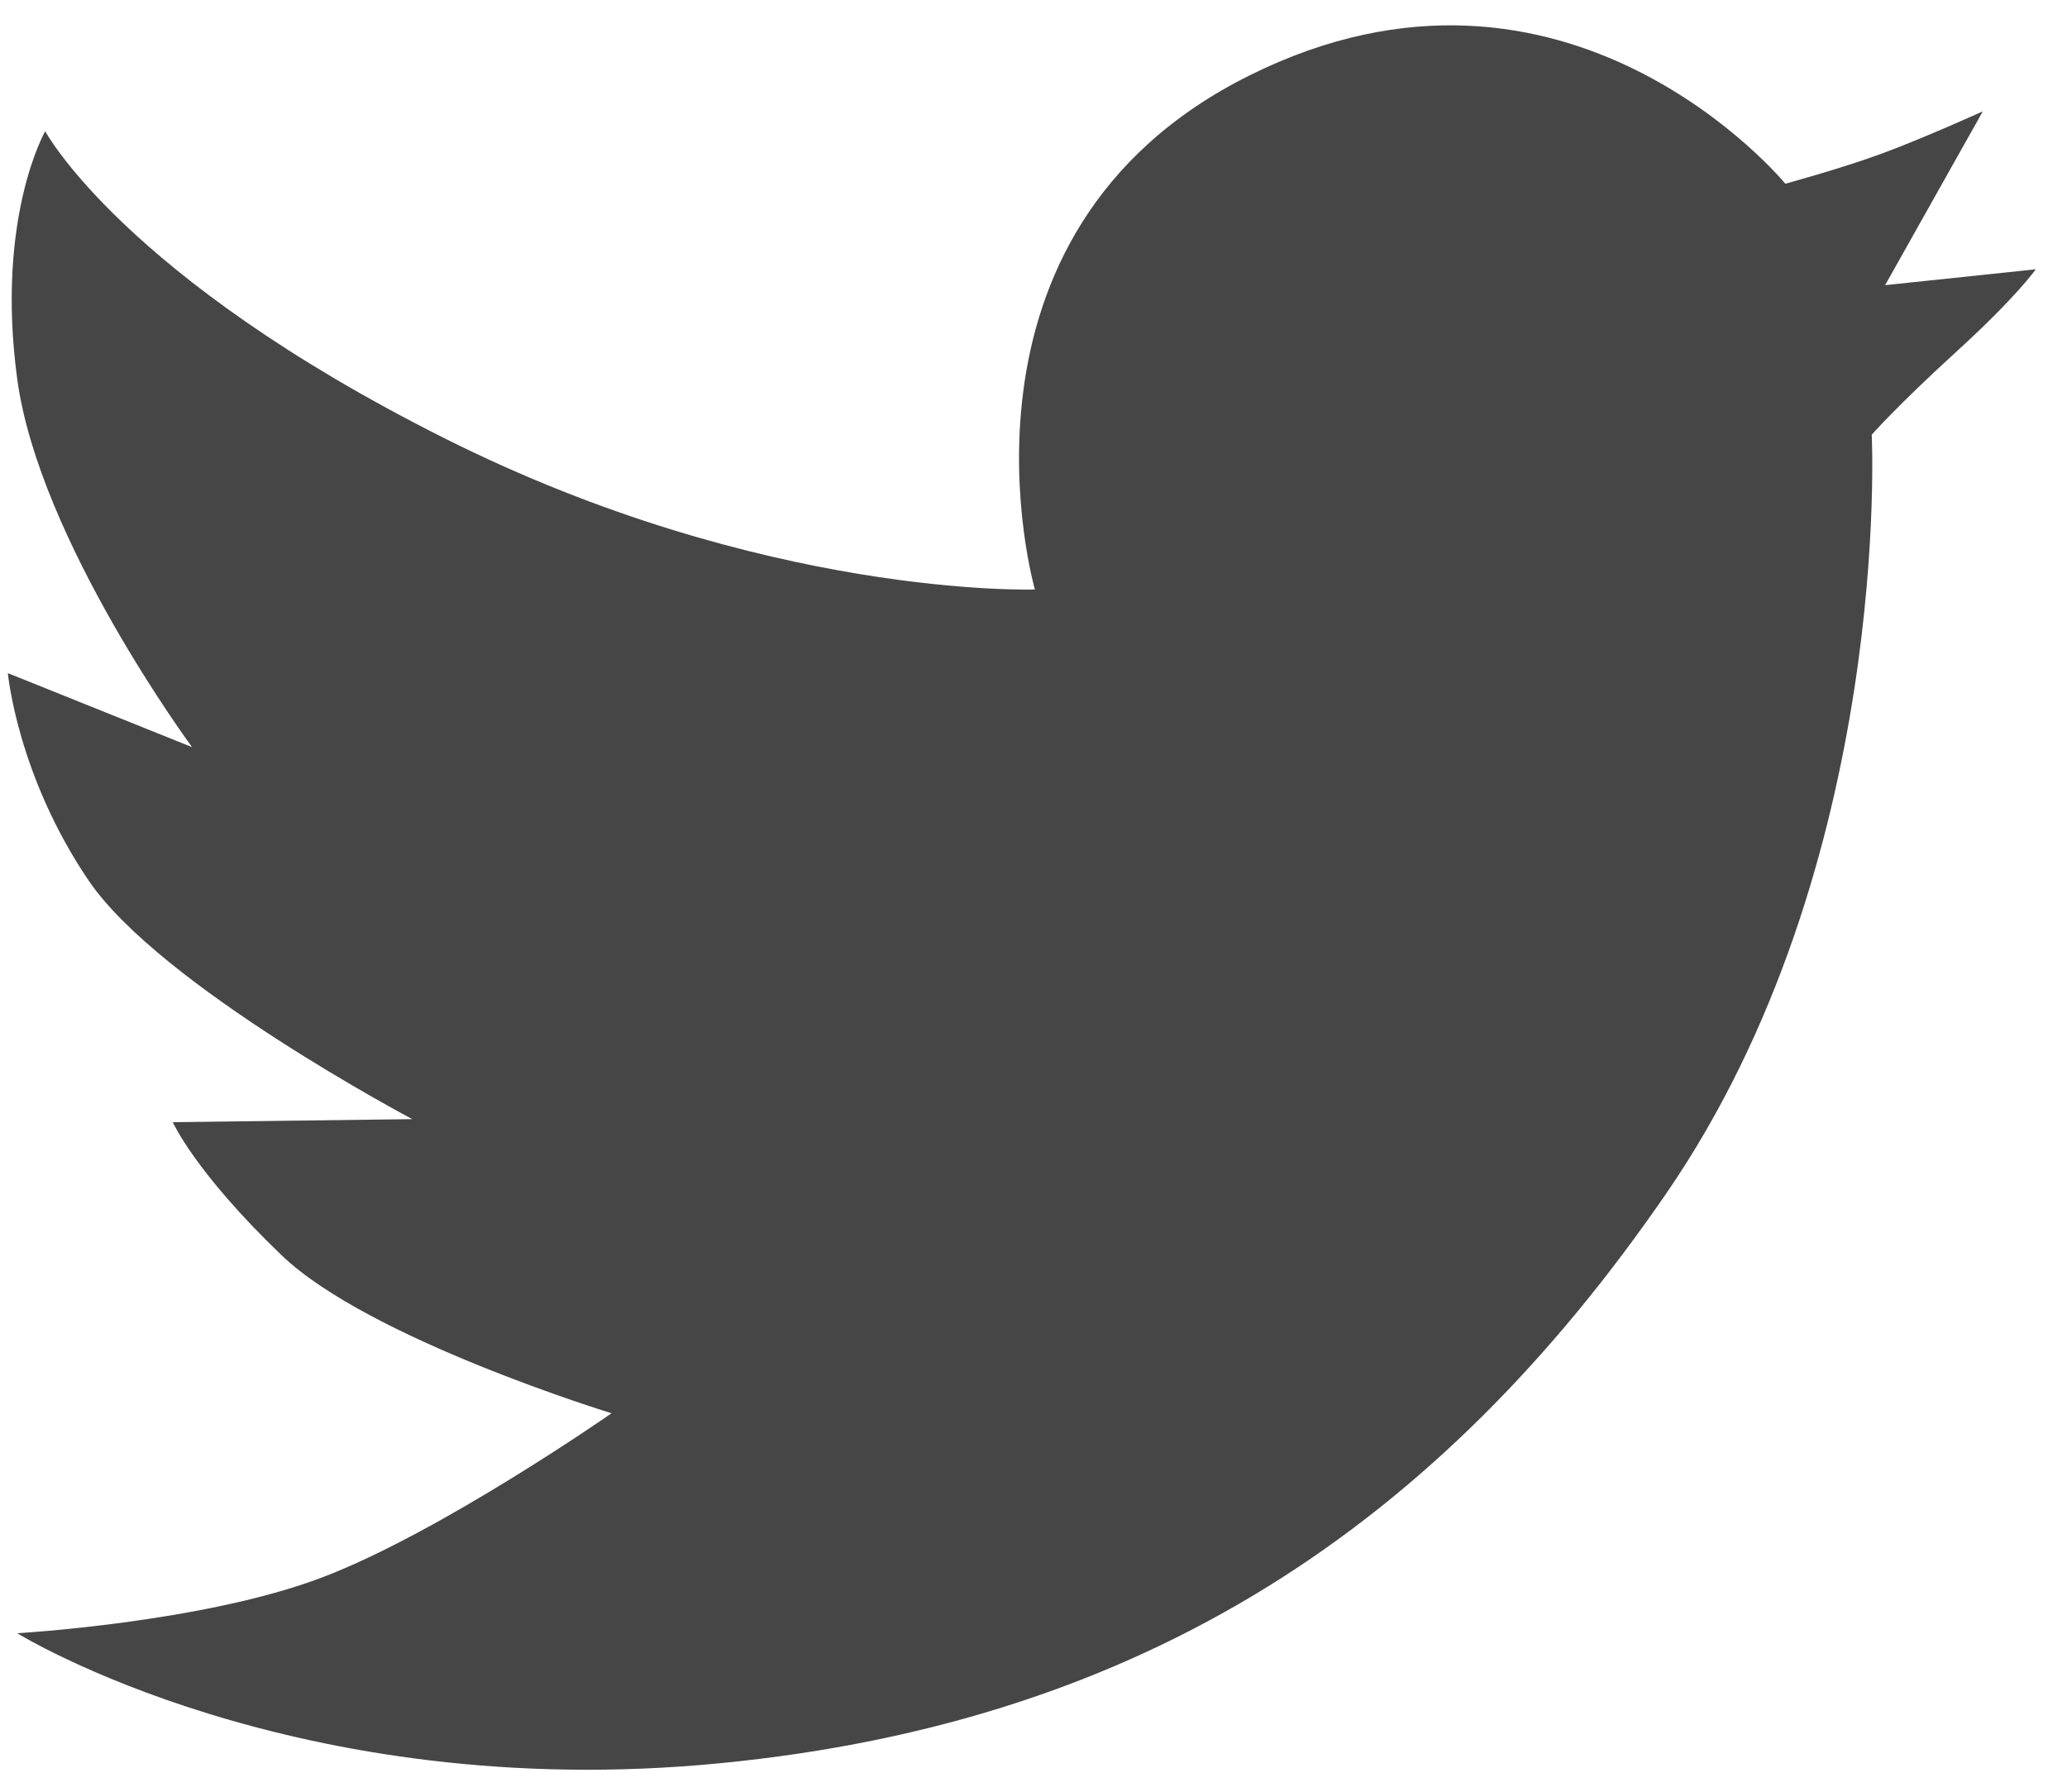 <?xml version="1.0" encoding="UTF-8"?>
<svg width="15px" height="13px" viewBox="0 0 15 13" version="1.1" xmlns="http://www.w3.org/2000/svg" xmlns:xlink="http://www.w3.org/1999/xlink">
    <!-- Generator: Sketch 42 (36781) - http://www.bohemiancoding.com/sketch -->
    <title>team-twitter</title>
    <desc>Created with Sketch.</desc>
    <defs></defs>
    <g id="Page-1" stroke="none" stroke-width="1" fill="none" fill-rule="evenodd">
        <g id="Theme-Copy" transform="translate(-344, -2512)" fill-rule="nonzero" fill="#464646">
            <g id="Group-3" transform="translate(344, 2511)">
                <g id="team-twitter" transform="translate(0, 1)">
                    <g id="twitter_L">
                        <g id="Page-1">
                            <g id="Artboard-1">
                                <g id="line-icons">
                                    <g id="row-4-line-icons">
                                        <path d="M3.218,3.176 C5.544,4.345 7.51,4.277 7.51,4.277 C7.51,4.277 6.765,1.693 9.068,0.547 C11.371,-0.599 12.956,1.333 12.956,1.333 C12.956,1.333 13.358,1.224 13.657,1.114 C13.956,1.004 14.389,0.808 14.389,0.808 L13.68,2.069 L14.773,1.954 C14.773,1.954 14.638,2.15 14.2,2.549 C13.763,2.948 13.583,3.154 13.583,3.154 C13.583,3.154 13.739,6.264 12.092,8.659 C10.446,11.054 8.318,12.491 5.228,12.793 C2.137,13.096 0.125,11.85 0.125,11.85 C0.125,11.85 1.476,11.773 2.338,11.445 C3.199,11.118 4.438,10.254 4.438,10.254 C4.438,10.254 2.676,9.715 2.044,9.108 C1.412,8.502 1.254,8.142 1.254,8.142 L2.992,8.12 C2.992,8.12 1.163,7.154 0.644,6.39 C0.125,5.626 0.057,4.884 0.057,4.884 L1.394,5.421 C1.394,5.421 0.283,3.918 0.125,2.75 C-0.033,1.581 0.328,0.952 0.328,0.952 C0.328,0.952 0.892,2.008 3.218,3.176 Z" id="twitter_L"></path>
                                    </g>
                                </g>
                            </g>
                        </g>
                    </g>
                </g>
            </g>
        </g>
    </g>
</svg>